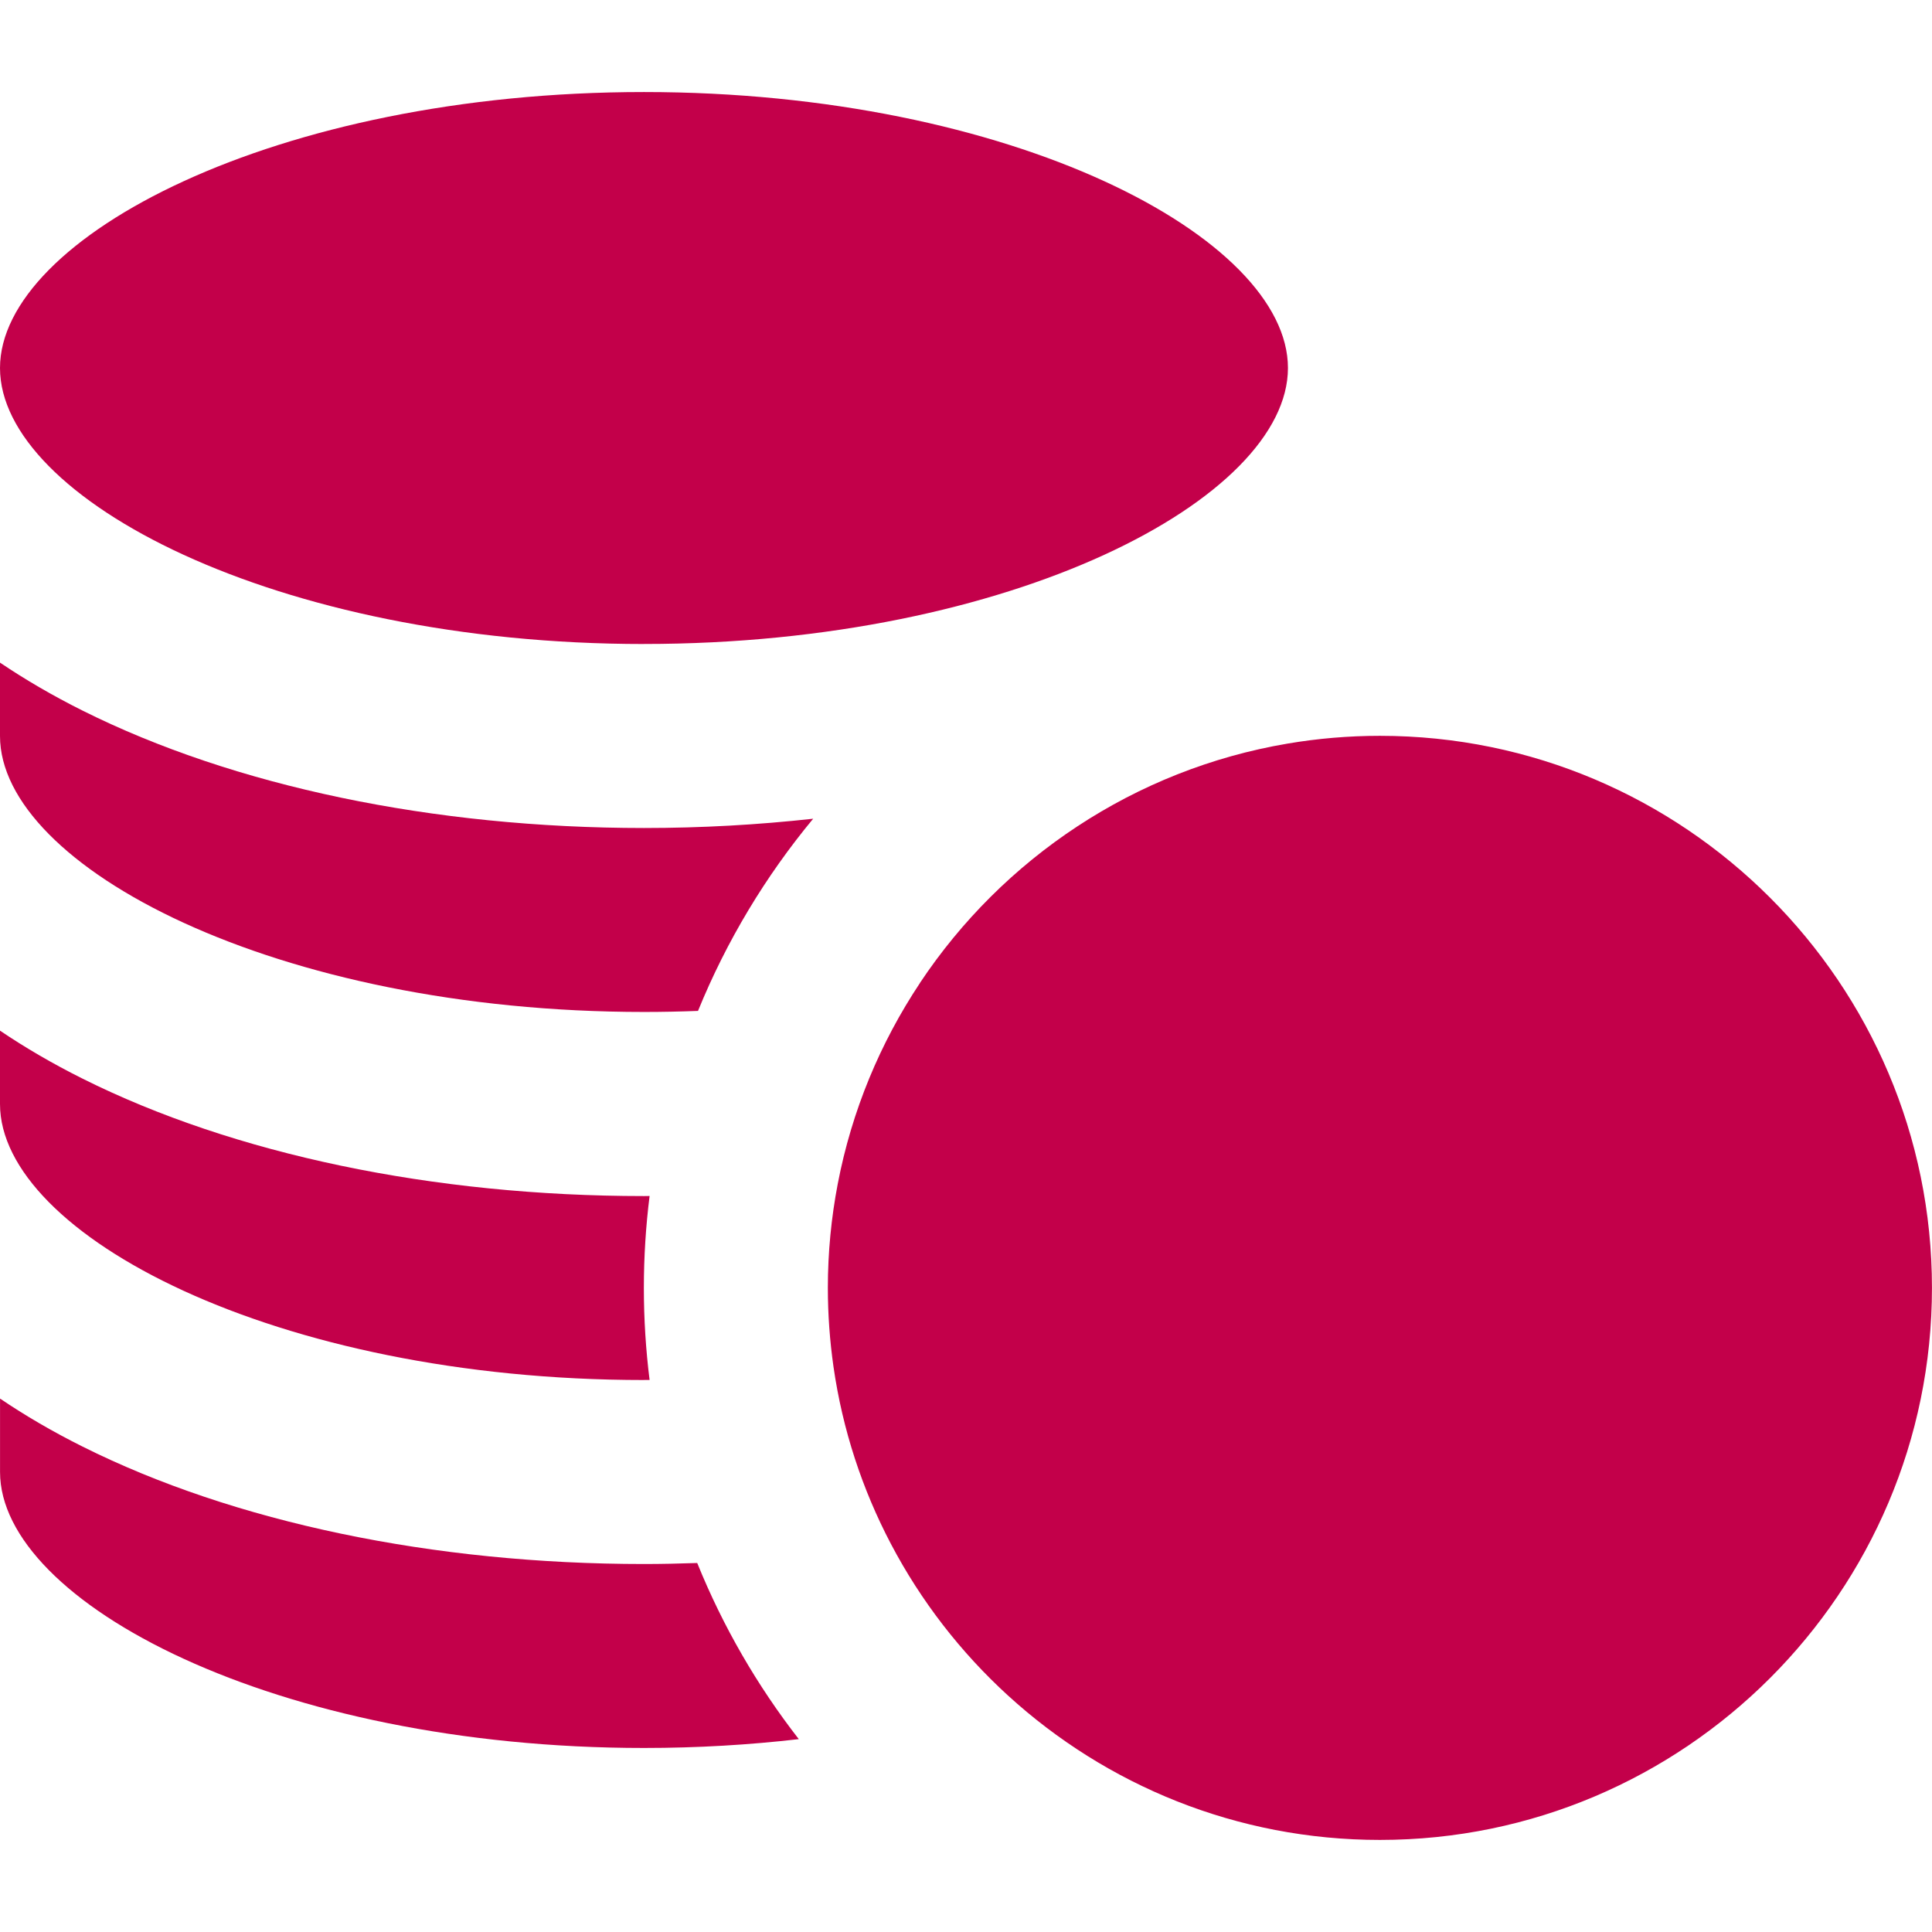 <?xml version="1.0" encoding="UTF-8"?><svg id="Ebene_1" xmlns="http://www.w3.org/2000/svg" viewBox="0 0 512 512"><defs><style>.cls-1{fill:#c3004a;}</style></defs><path class="cls-1" d="M170.66,170.66c97.67,0,170.66-38.61,170.66-73.14S268.33,24.39,170.66,24.39,0,63,0,97.53s72.98,73.14,170.66,73.14Z"/><path class="cls-1" d="M170.66,463.23c14.26,0,27.98-.83,41.03-2.34-11-14.14-20.1-29.83-26.92-46.68-4.68,.16-9.38,.27-14.11,.27-55.81,0-108.66-11.06-148.82-31.14-7.91-3.95-15.18-8.2-21.83-12.7v19.45C0,424.61,72.98,463.23,170.66,463.23Z"/><path class="cls-1" d="M170.66,365.71c.5,0,.99,0,1.49,0-1-7.99-1.52-16.13-1.52-24.39s.52-16.39,1.52-24.37c-.5,0-.99,.02-1.49,.02-55.81,0-108.66-11.06-148.82-31.14-7.91-3.95-15.19-8.2-21.84-12.7v19.45c0,34.52,72.98,73.14,170.66,73.14Z"/><path class="cls-1" d="M170.66,268.18c4.84,0,9.61-.1,14.32-.28,7.57-18.57,17.91-35.72,30.52-50.93-14.6,1.61-29.61,2.46-44.85,2.46-55.81,0-108.66-11.06-148.82-31.14C13.93,184.34,6.65,180.09,0,175.6v19.45c0,34.52,72.98,73.13,170.66,73.13Z"/><path class="cls-1" d="M243.81,260.49c-10.55,15.86-18.09,33.89-21.8,53.26-1.71,8.93-2.62,18.14-2.62,27.56,0,7.08,.52,14.05,1.49,20.86,2.4,16.75,7.65,32.58,15.23,47,7.96,15.14,18.49,28.72,31.01,40.15,26.02,23.77,60.63,38.28,98.57,38.28,80.67,0,146.3-65.63,146.3-146.3s-65.63-146.3-146.3-146.3c-8.34,0-16.51,.71-24.47,2.06-40.55,6.86-75.49,30.46-97.42,63.42Z"/></svg>